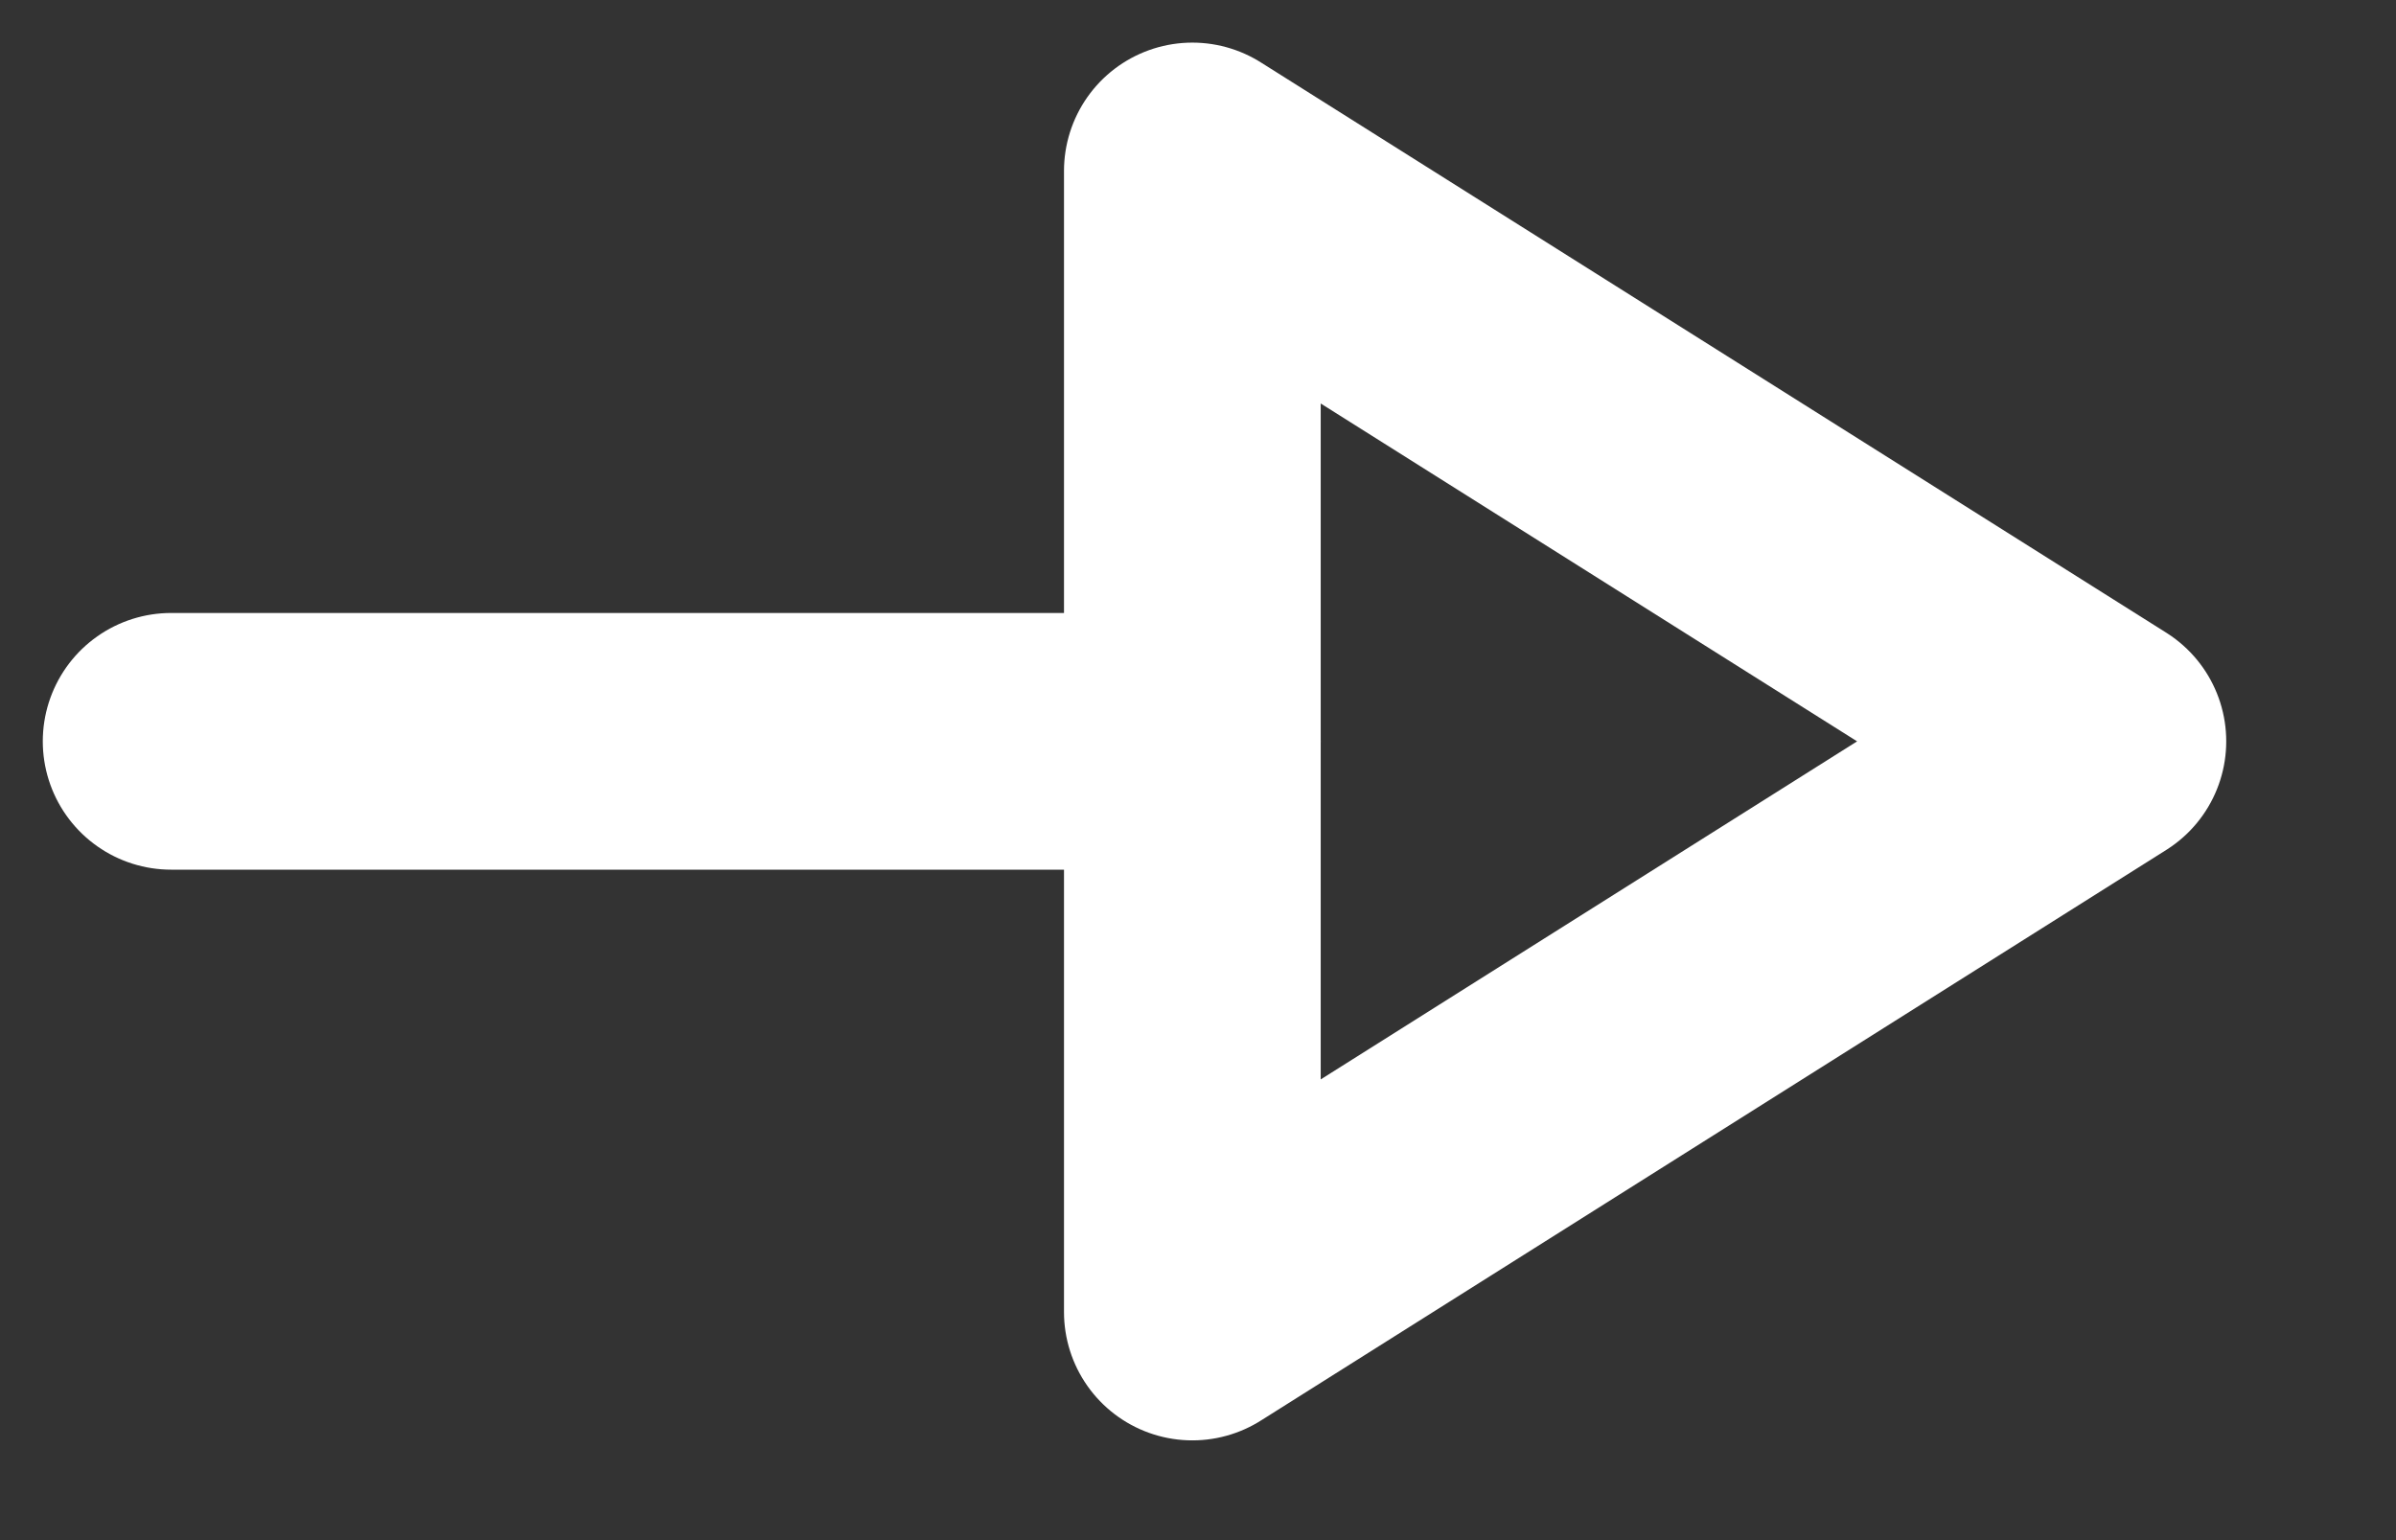 <svg width="14" height="9" viewBox="0 0 14 9" fill="none" xmlns="http://www.w3.org/2000/svg">
<rect x="0" y="0" width="14" height="9" fill="#333333" stroke="none"/>
<path d="M6.967 4.332H1" stroke="white" stroke-width="1.5" stroke-linecap="round" stroke-linejoin="round"/>
<path fill-rule="evenodd" clip-rule="evenodd" d="M6.967 7.667L12.258 4.332L6.967 0.999V7.667Z" stroke="white" stroke-width="1.5" stroke-linecap="round" stroke-linejoin="round"/>
</svg>
